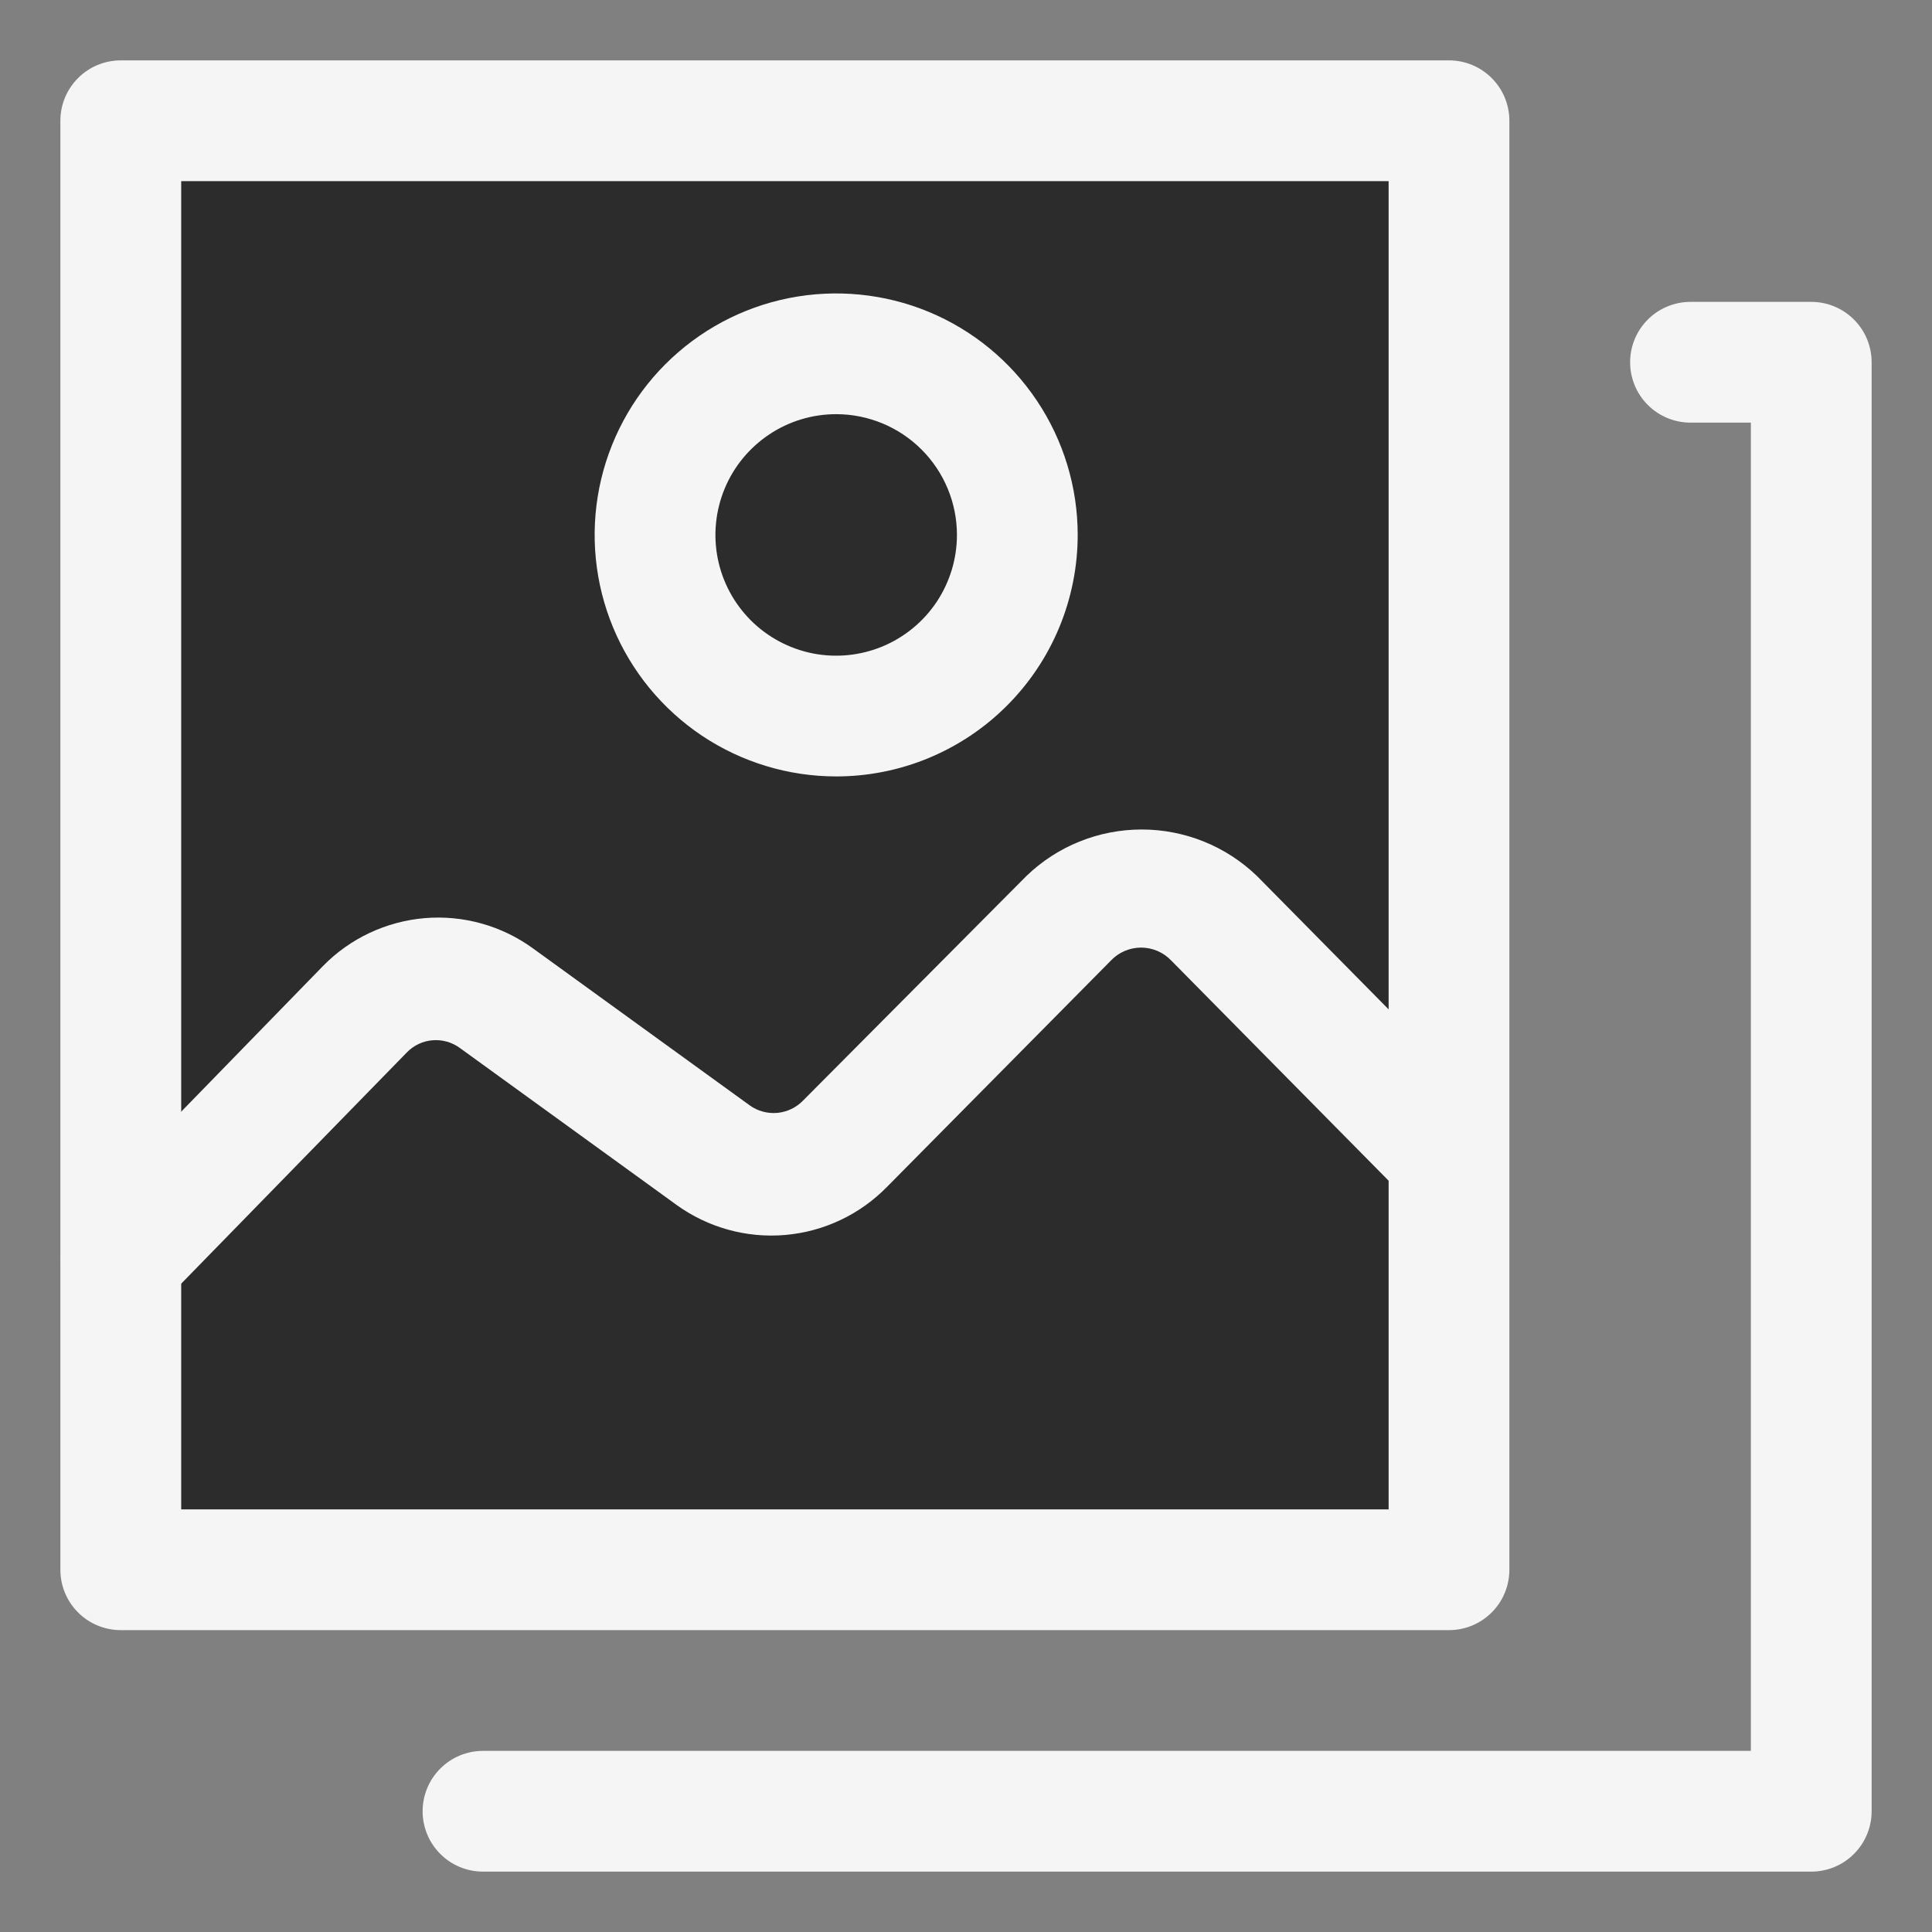 <svg width="32" height="32" viewBox="0 0 32 32" fill="none" xmlns="http://www.w3.org/2000/svg">
<rect x="0" y="0" width="32" height="32" fill="#808080" stroke="none"/>
<rect x="3" y="2.5" width="21" height="23" fill="#2C2C2C" fillOpacity="0.8"/>
<path d="M24 27H2C1.735 27 1.48 26.895 1.293 26.707C1.105 26.52 1 26.265 1 26V2C1 1.735 1.105 1.48 1.293 1.293C1.48 1.105 1.735 1 2 1H24C24.265 1 24.52 1.105 24.707 1.293C24.895 1.48 25 1.735 25 2V26C25 26.265 24.895 26.52 24.707 26.707C24.52 26.895 24.265 27 24 27ZM3 25H23V3H3V25Z" fill="#F5F5F5"/>
<path d="M30 31H8C7.735 31 7.48 30.895 7.293 30.707C7.105 30.52 7 30.265 7 30C7 29.735 7.105 29.48 7.293 29.293C7.48 29.105 7.735 29 8 29H29V7H28C27.735 7 27.48 6.895 27.293 6.707C27.105 6.52 27 6.265 27 6C27 5.735 27.105 5.48 27.293 5.293C27.48 5.105 27.735 5 28 5H30C30.265 5 30.52 5.105 30.707 5.293C30.895 5.48 31 5.735 31 6V30C31 30.265 30.895 30.52 30.707 30.707C30.52 30.895 30.265 31 30 31Z" fill="#F5F5F5"/>
<path d="M2 21.86C1.737 21.859 1.486 21.755 1.3 21.57C1.113 21.383 1.009 21.129 1.009 20.865C1.009 20.601 1.113 20.347 1.3 20.16L5.35 16C5.798 15.542 6.397 15.261 7.036 15.207C7.675 15.154 8.311 15.332 8.83 15.71L12.42 18.31C12.552 18.404 12.713 18.447 12.874 18.433C13.036 18.418 13.187 18.346 13.3 18.23L17 14.51C17.512 14.015 18.197 13.739 18.91 13.739C19.622 13.739 20.307 14.015 20.82 14.51L24.7 18.44C24.862 18.633 24.946 18.879 24.935 19.131C24.923 19.383 24.817 19.621 24.638 19.797C24.458 19.974 24.219 20.077 23.967 20.085C23.715 20.093 23.47 20.005 23.28 19.84L19.4 15.91C19.335 15.842 19.258 15.788 19.172 15.751C19.086 15.715 18.993 15.695 18.9 15.695C18.806 15.695 18.713 15.715 18.628 15.751C18.542 15.788 18.464 15.842 18.4 15.91L14.69 19.66C14.241 20.118 13.644 20.4 13.005 20.455C12.367 20.51 11.73 20.334 11.21 19.96L7.62 17.36C7.489 17.263 7.328 17.217 7.166 17.23C7.005 17.242 6.853 17.314 6.74 17.43L2.71 21.56C2.617 21.654 2.507 21.73 2.385 21.781C2.263 21.833 2.132 21.86 2 21.86Z" fill="#F5F5F5"/>
<path d="M13.85 12.86C13.059 12.86 12.285 12.625 11.627 12.186C10.97 11.746 10.457 11.122 10.154 10.391C9.851 9.66 9.772 8.856 9.926 8.08C10.081 7.304 10.462 6.591 11.021 6.032C11.581 5.472 12.293 5.091 13.069 4.937C13.845 4.783 14.649 4.862 15.38 5.164C16.111 5.467 16.736 5.98 17.175 6.638C17.615 7.295 17.85 8.069 17.85 8.86C17.85 9.385 17.746 9.905 17.545 10.391C17.344 10.876 17.049 11.317 16.678 11.688C16.307 12.06 15.866 12.354 15.38 12.556C14.895 12.757 14.375 12.86 13.85 12.86ZM13.85 6.86C13.454 6.86 13.067 6.977 12.739 7.197C12.41 7.417 12.153 7.729 12.002 8.095C11.851 8.46 11.811 8.862 11.888 9.25C11.965 9.638 12.156 9.995 12.435 10.274C12.715 10.554 13.072 10.744 13.459 10.822C13.847 10.899 14.249 10.859 14.615 10.708C14.98 10.556 15.293 10.3 15.513 9.971C15.732 9.642 15.85 9.256 15.85 8.86C15.85 8.33 15.639 7.821 15.264 7.446C14.889 7.071 14.38 6.86 13.85 6.86Z" fill="#F5F5F5"/>
</svg>
